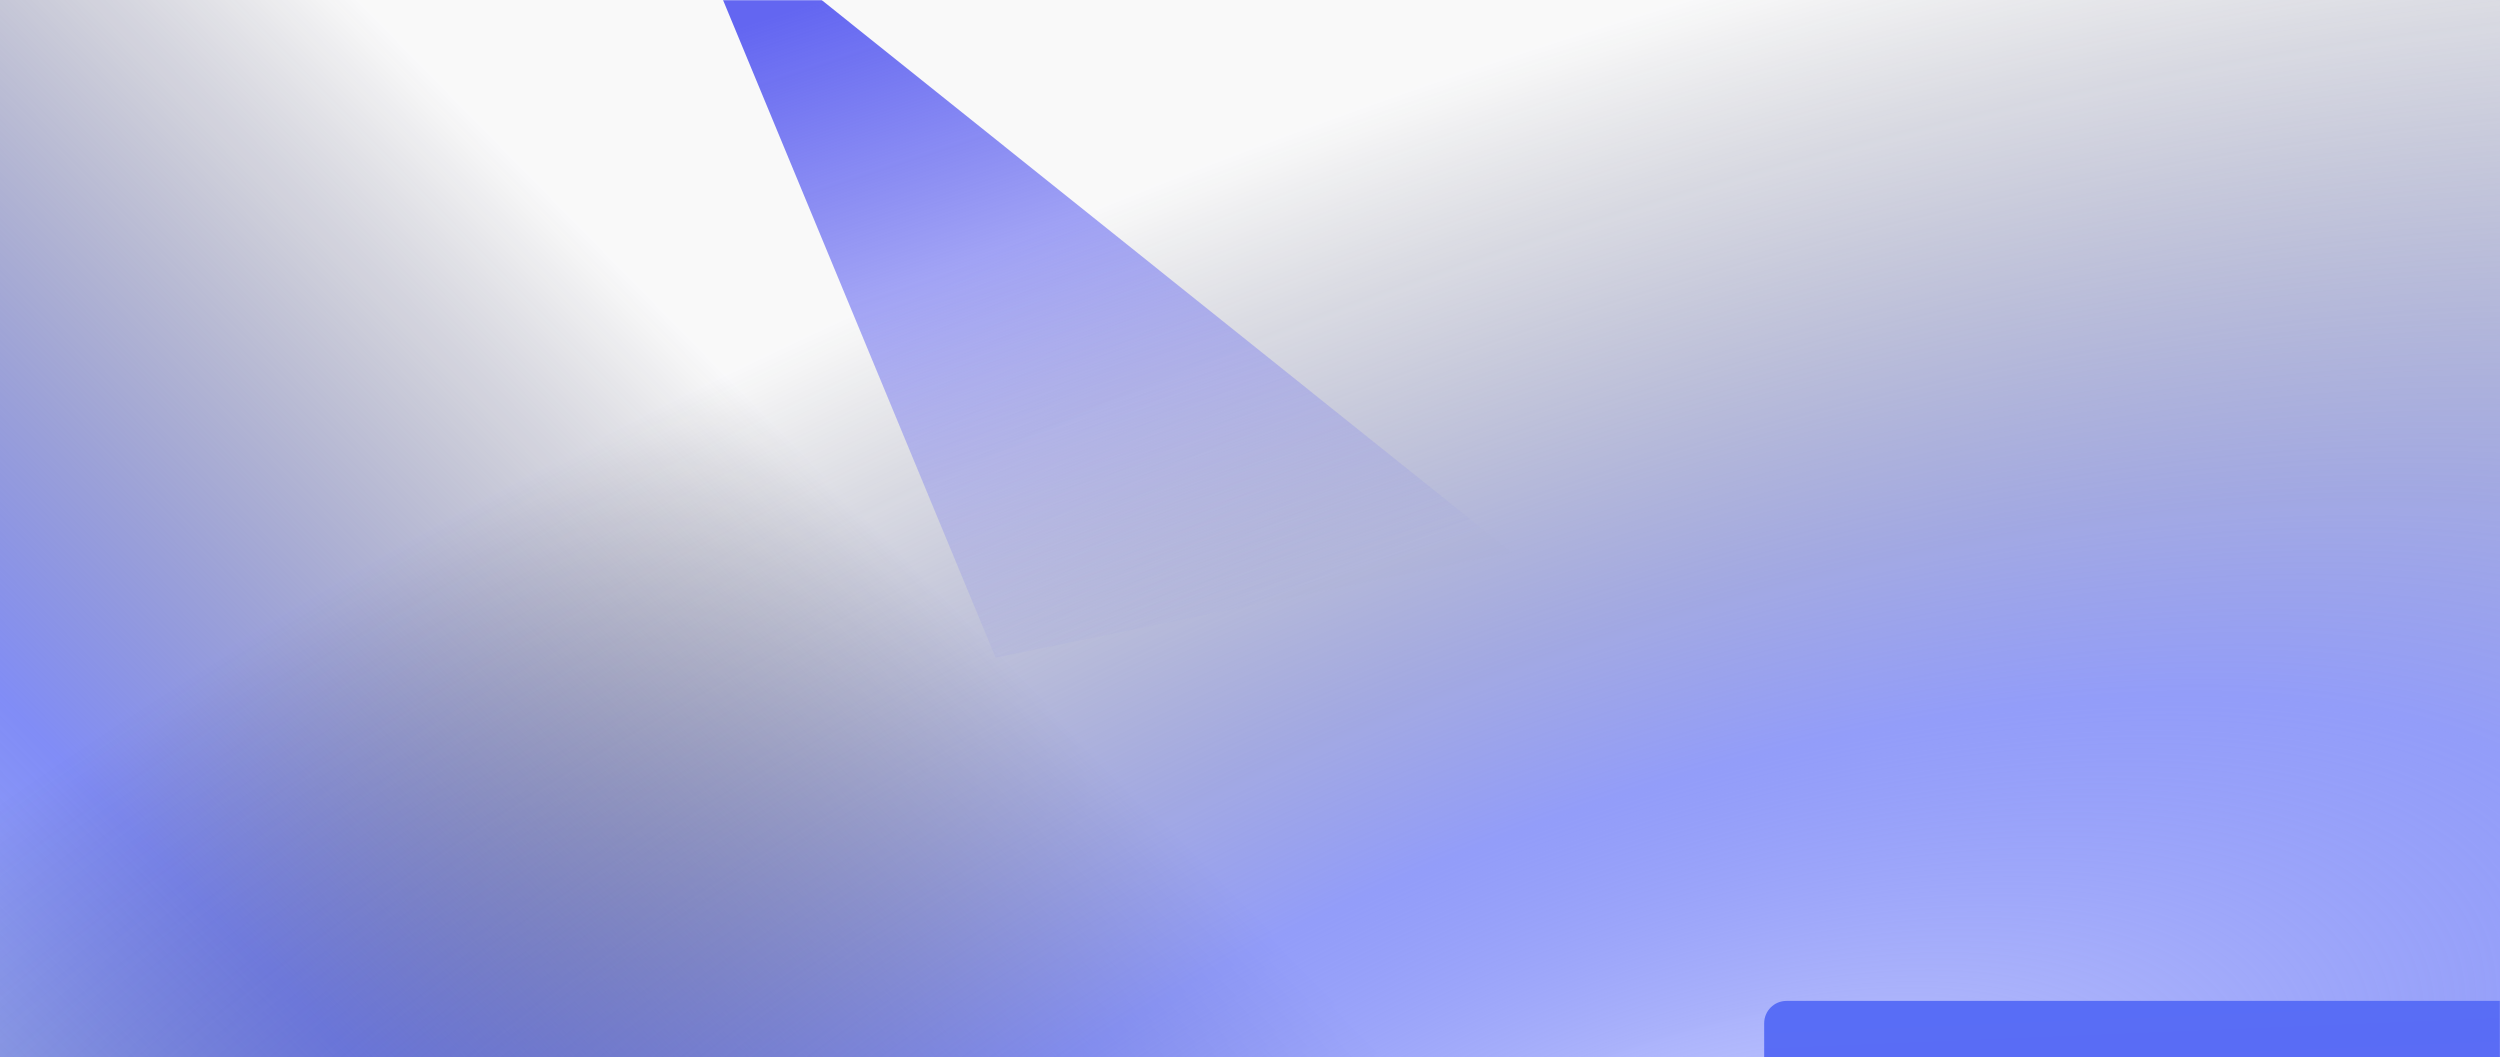 <svg xmlns="http://www.w3.org/2000/svg" width="1376" height="582" viewBox="0 0 1376 582" fill="none">
    <path d="M0 0H1376V582H0V0Z" fill="url(#paint0_linear_0_335)"/>
    <path d="M0 0H1376V582H0V0Z" fill="url(#paint1_radial_0_335)"/>
    <mask id="mask0_0_335" style="mask-type:luminance" maskUnits="userSpaceOnUse" x="0" y="0" width="1376" height="582">
        <path d="M0 0H1376V582H0V0Z" fill="white"/>
    </mask>
    <g mask="url(#mask0_0_335)">
        <g filter="url(#filter0_f_0_335)">
            <path d="M1433.72 442.763C1430.04 439.762 1424.96 439.152 1420.68 441.195C1416.39 443.238 1413.66 447.569 1413.66 452.324V550.894H983.296C976.505 550.894 971 556.41 971 563.215V661.785C971 668.59 976.505 674.106 983.296 674.106H1413.66V772.676C1413.66 777.431 1416.39 781.762 1420.68 783.805C1424.96 785.848 1430.04 785.238 1433.72 782.237L1630.46 622.061C1633.33 619.722 1635 616.209 1635 612.5C1635 608.791 1633.33 605.278 1630.46 602.939L1433.72 442.763Z" fill="url(#paint2_linear_0_335)"/>
        </g>
        <g filter="url(#filter1_f_0_335)">
            <path fill-rule="evenodd" clip-rule="evenodd" d="M371 -65L832 304L548 362L371 -65Z" fill="url(#paint3_linear_0_335)"/>
        </g>
    </g>
    <defs>
        <filter id="filter0_f_0_335" x="835.086" y="304.086" width="935.828" height="616.828" filterUnits="userSpaceOnUse" color-interpolation-filters="sRGB">
            <feFlood flood-opacity="0" result="BackgroundImageFix"/>
            <feBlend mode="normal" in="SourceGraphic" in2="BackgroundImageFix" result="shape"/>
            <feGaussianBlur stdDeviation="67.957" result="effect1_foregroundBlur_0_335"/>
        </filter>
        <filter id="filter1_f_0_335" x="235.086" y="-200.914" width="732.828" height="698.828" filterUnits="userSpaceOnUse" color-interpolation-filters="sRGB">
            <feFlood flood-opacity="0" result="BackgroundImageFix"/>
            <feBlend mode="normal" in="SourceGraphic" in2="BackgroundImageFix" result="shape"/>
            <feGaussianBlur stdDeviation="67.957" result="effect1_foregroundBlur_0_335"/>
        </filter>
        <linearGradient id="paint0_linear_0_335" x1="49" y1="949.5" x2="600" y2="409" gradientUnits="userSpaceOnUse">
            <stop stop-color="#D5EDFF"/>
            <stop offset="0.468" stop-color="#5565F7" stop-opacity="0.73"/>
            <stop offset="1" stop-color="#100F2A" stop-opacity="0.01"/>
        </linearGradient>
        <radialGradient id="paint1_radial_0_335" cx="0" cy="0" r="1" gradientUnits="userSpaceOnUse" gradientTransform="translate(910 688.5) rotate(-111.26) scale(648.106 1532.29)">
            <stop stop-color="#D5D9FF"/>
            <stop offset="0.373" stop-color="#5565F7" stop-opacity="0.63"/>
            <stop offset="1" stop-color="#0F132A" stop-opacity="0.01"/>
        </radialGradient>
        <linearGradient id="paint2_linear_0_335" x1="974.464" y1="494.676" x2="986.754" y2="790.36" gradientUnits="userSpaceOnUse">
            <stop stop-color="#556FF7"/>
            <stop offset="1" stop-color="#6366F1"/>
        </linearGradient>
        <linearGradient id="paint3_linear_0_335" x1="264.422" y1="61.986" x2="386.568" y2="432.799" gradientUnits="userSpaceOnUse">
            <stop stop-color="#6366F1"/>
            <stop offset="1" stop-color="#6366F1" stop-opacity="0.01"/>
        </linearGradient>
    </defs>
</svg>
